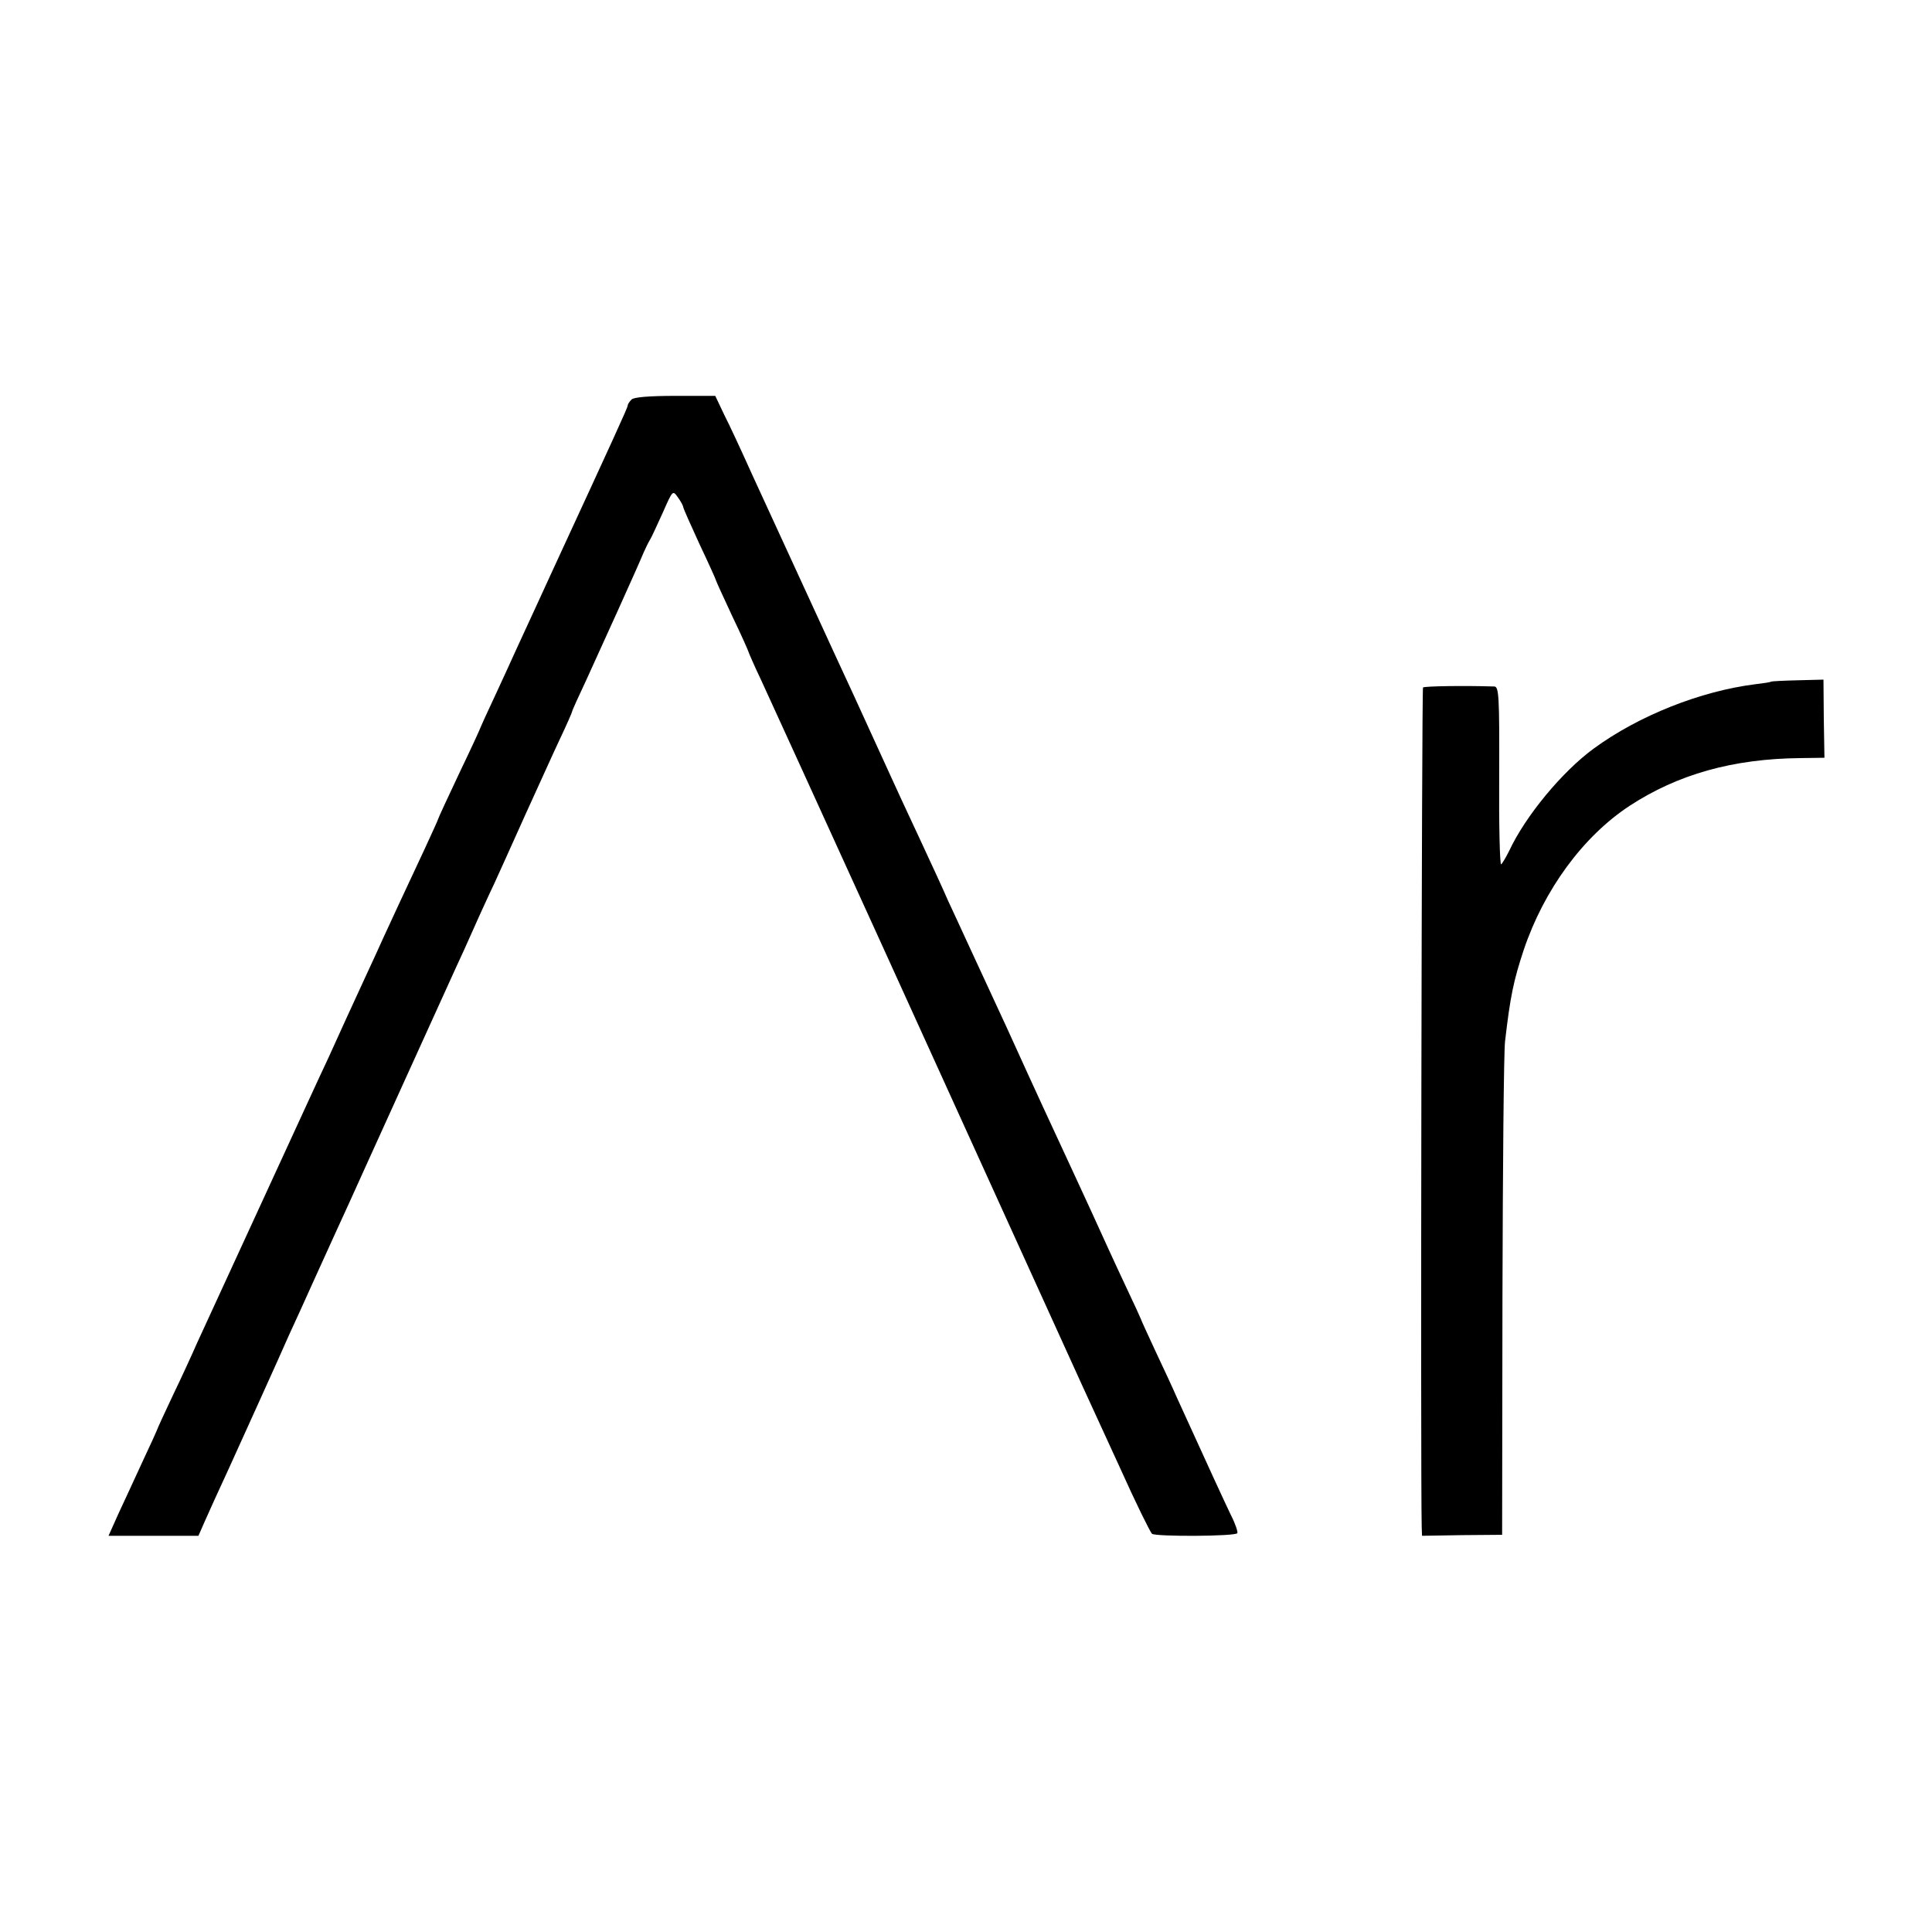 <?xml version="1.0" standalone="no"?>
<!DOCTYPE svg PUBLIC "-//W3C//DTD SVG 20010904//EN"
 "http://www.w3.org/TR/2001/REC-SVG-20010904/DTD/svg10.dtd">
<svg version="1.0" xmlns="http://www.w3.org/2000/svg"
 width="591pt" height="591pt" viewBox="0 0 591 591"
 preserveAspectRatio="xMidYMid meet">
<g transform="translate(0,591) scale(0.1,-0.1)"
fill="#000000" stroke="none">
<path d="M1932 4688 c-7 -7 -12 -15 -12 -19 0 -6 -44 -102 -225 -494 -26 -56
-80 -175 -115 -250 -12 -27 -42 -92 -66 -144 -24 -51 -44 -95 -44 -96 0 -2
-29 -65 -65 -140 -36 -76 -65 -139 -65 -141 0 -2 -19 -43 -41 -91 -67 -143
-105 -225 -127 -273 -11 -25 -36 -79 -55 -120 -41 -89 -81 -176 -112 -245 -13
-27 -39 -84 -58 -125 -39 -85 -306 -665 -345 -750 -13 -30 -46 -102 -73 -158
-27 -57 -49 -105 -49 -107 0 -1 -20 -45 -44 -96 -24 -52 -57 -124 -74 -160
l-30 -67 138 0 137 0 18 41 c10 23 44 98 76 167 79 175 101 222 147 325 22 50
53 119 70 155 16 36 40 88 52 115 47 104 78 171 98 215 11 25 88 194 170 375
83 182 164 362 182 400 17 39 39 86 47 105 9 19 28 62 44 95 15 33 59 130 97
215 39 85 86 190 106 232 20 42 36 79 36 81 0 3 20 47 44 98 44 96 156 343
175 389 6 14 15 32 20 40 5 8 22 46 39 83 30 68 30 68 46 45 9 -12 16 -26 16
-29 0 -4 23 -55 50 -114 28 -59 50 -108 50 -110 0 -2 23 -52 50 -110 28 -58
50 -108 50 -110 0 -1 17 -41 39 -87 21 -45 185 -405 364 -798 550 -1210 588
-1293 616 -1355 15 -33 68 -148 117 -255 48 -107 93 -198 98 -202 13 -9 255
-8 261 2 2 4 -6 29 -20 56 -20 42 -59 126 -165 359 -12 28 -42 92 -66 143 -24
52 -44 95 -44 97 0 1 -22 49 -49 106 -27 57 -73 158 -103 224 -52 113 -67 145
-148 320 -18 39 -68 148 -111 243 -44 95 -97 210 -118 255 -21 45 -48 105 -61
132 -12 28 -51 113 -87 190 -36 77 -76 163 -88 190 -24 53 -56 123 -112 245
-43 92 -235 511 -313 680 -31 69 -69 151 -85 182 l-27 57 -122 0 c-80 0 -127
-4 -134 -11z"/>
<path d="M5418 3825 c-2 -2 -23 -5 -48 -8 -168 -21 -357 -96 -495 -197 -97
-71 -209 -207 -258 -312 -10 -20 -21 -39 -25 -42 -4 -2 -7 119 -6 270 1 245
-1 274 -15 274 -95 3 -213 1 -218 -3 -4 -4 -8 -2398 -4 -2568 l1 -27 123 2
122 1 1 725 c1 399 4 752 8 785 16 138 26 185 57 279 62 184 181 347 324 441
147 96 315 144 523 146 l73 1 -2 119 -1 120 -79 -2 c-43 -1 -80 -3 -81 -4z"/>
</g>
</svg>
